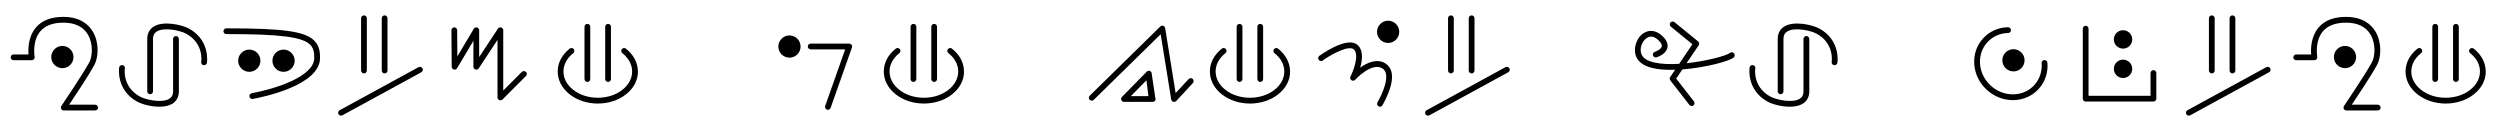 <?xml version="1.0" encoding="utf-8"?>
<svg xmlns="http://www.w3.org/2000/svg" id="_レイヤー_1" data-name="レイヤー_1" version="1.1" viewBox="0 0 600 30">
  
  <path d="M22.83,25.13c.38,0,.69.31.69.69s-.31.69-.69.69h-7.53c-.26,0-.5-.14-.61-.37-.12-.23-.1-.5.04-.71.05-.07,5.13-7.58,6.7-10.48.73-1.33,1.01-4.39-.33-6.65-1.13-1.9-3.11-2.86-5.89-2.86-2.52,0-4.39.71-5.56,2.1-1.99,2.38-1.35,6.06-1.34,6.09.04.2-.02.41-.15.57-.14.16-.33.25-.53.25H3.26c-.38,0-.69-.31-.69-.69s.31-.69.69-.69h3.58c-.1-1.39-.06-4.25,1.73-6.41,1.44-1.74,3.67-2.61,6.63-2.61,4.11,0,6.12,1.92,7.08,3.54,1.54,2.59,1.39,6.11.36,8.02-1.25,2.31-4.56,7.3-6.04,9.51h6.23,0ZM14.97,16.36c-1.47,0-2.67-1.2-2.67-2.67s1.2-2.67,2.67-2.67,2.67,1.2,2.67,2.67-1.2,2.67-2.67,2.67Z"/>
  <path d="M42.93,9.34v12.58c0,1.34-.57,2.38-1.63,3.01-.84.49-1.93.68-3.06.68-2.06,0-4.27-.63-5.36-1.24-5.1-2.83-4.29-8.13-4.28-8.18.06-.38.42-.63.8-.57.38.06.64.42.57.79-.03.19-.64,4.41,3.58,6.75,1.42.79,5.26,1.62,7.04.57.64-.38.95-.96.95-1.81v-12.58c0-.38.31-.69.69-.69s.69.31.69.69ZM49.66,15.07c-.06.38-.42.63-.8.57-.38-.06-.64-.42-.57-.79.03-.19.64-4.41-3.58-6.75-1.42-.78-5.26-1.62-7.04-.57-.64.38-.95.96-.95,1.81v12.58c0,.38-.31.69-.69.69s-.69-.31-.69-.69v-12.58c0-1.34.57-2.38,1.63-3.01,2.36-1.39,6.73-.38,8.42.55,5.1,2.83,4.29,8.13,4.28,8.18Z"/>
  <path d="M75.46,9.79c1.24,1.26,1.37,2.9,1.35,4.19-.12,6.48-13.46,9.27-16.13,9.76-.04.01-.08.01-.13.01-.32,0-.62-.24-.68-.57-.07-.38.18-.74.56-.81,5.53-1.02,14.91-3.94,14.99-8.42.03-1.53-.26-2.49-.95-3.19-1.87-1.9-7.14-2.58-20.15-2.58-.38,0-.69-.31-.69-.69s.31-.69.69-.69c13.79,0,18.92.72,21.14,2.99h0ZM59.83,17.24c-1.47,0-2.67-1.2-2.67-2.67s1.2-2.67,2.67-2.67,2.67,1.2,2.67,2.67-1.2,2.67-2.67,2.67ZM68.05,17.24c-1.47,0-2.67-1.2-2.67-2.67s1.2-2.67,2.67-2.67,2.67,1.2,2.67,2.67-1.2,2.67-2.67,2.67Z"/>
  <path d="M101.11,17.34l-18.93,10.33c-.1.06-.22.08-.33.08-.25,0-.48-.13-.61-.36-.18-.34-.06-.76.28-.94l18.93-10.33c.34-.18.76-.06.94.28.18.34.06.76-.28.94ZM86.66,16.93V4.38c0-.38.31-.69.69-.69s.69.31.69.69v12.55c0,.38-.31.69-.69.69s-.69-.31-.69-.69ZM91.62,16.93V4.38c0-.38.31-.69.69-.69s.69.31.69.69v12.55c0,.38-.31.69-.69.69s-.69-.31-.69-.69Z"/>
  <path d="M126.24,17.25c.27.27.27.71,0,.98l-5.65,5.65c-.13.13-.31.2-.49.2-.09,0-.18-.02-.27-.05-.26-.11-.43-.36-.43-.64v-13.82l-4.5,6.83c-.17.25-.49.37-.78.28-.29-.09-.5-.36-.5-.67v-6.23l-3.92,6.59c-.16.27-.47.4-.78.32-.3-.08-.51-.35-.51-.66l-.07-8.76c0-.39.31-.7.69-.7h0c.38,0,.69.31.69.69l.05,6.27,3.94-6.62c.16-.27.48-.4.78-.32.3.08.51.36.51.67v6.44l4.5-6.82c.17-.26.49-.37.78-.29.29.09.5.36.5.67v14.46l4.46-4.46c.27-.27.71-.27.98,0h0Z"/>
  <path d="M153.11,17.16c0,2.09-1.03,4.04-2.88,5.49-1.81,1.42-4.2,2.2-6.75,2.2s-4.94-.78-6.75-2.2c-1.86-1.46-2.88-3.41-2.88-5.49s1.03-4.04,2.88-5.49c.3-.24.74-.18.97.12.24.3.18.74-.12.97-1.52,1.19-2.35,2.75-2.35,4.4s.83,3.21,2.35,4.4c1.56,1.23,3.66,1.9,5.89,1.9s4.33-.67,5.89-1.9c1.52-1.19,2.35-2.75,2.35-4.4s-.83-3.21-2.35-4.4c-.3-.24-.35-.67-.12-.97.24-.3.67-.35.97-.12,1.86,1.46,2.88,3.41,2.88,5.49ZM140.28,18.96V6.42c0-.38.31-.69.69-.69s.69.31.69.69v12.55c0,.38-.31.69-.69.69s-.69-.31-.69-.69ZM145.25,18.96V6.42c0-.38.31-.69.69-.69s.69.31.69.69v12.55c0,.38-.31.69-.69.69s-.69-.31-.69-.69Z"/>
  <path d="M192.14,11.17c0,1.47-1.2,2.67-2.67,2.67s-2.67-1.2-2.67-2.67,1.2-2.67,2.67-2.67,2.67,1.2,2.67,2.67ZM204.38,10.76c.13.18.16.42.09.63l-5.12,14.5c-.1.28-.37.46-.65.46-.08,0-.16-.01-.23-.04-.36-.13-.55-.53-.42-.89l4.79-13.57h-8.28c-.38,0-.69-.31-.69-.69s.31-.69.69-.69h9.25c.22,0,.43.11.57.29h0Z"/>
  <path d="M231.37,17.16c0,2.09-1.03,4.04-2.88,5.49-1.81,1.42-4.2,2.2-6.75,2.2s-4.94-.78-6.75-2.2c-1.86-1.46-2.88-3.41-2.88-5.49s1.03-4.04,2.88-5.49c.3-.24.74-.18.97.12.24.3.18.74-.12.97-1.52,1.19-2.35,2.75-2.35,4.4s.83,3.21,2.35,4.4c1.56,1.23,3.66,1.9,5.89,1.9s4.33-.67,5.89-1.9c1.52-1.19,2.35-2.75,2.35-4.4s-.83-3.21-2.35-4.4c-.3-.24-.35-.67-.12-.97.24-.3.67-.35.97-.12,1.86,1.46,2.88,3.41,2.88,5.49ZM218.54,18.96V6.42c0-.38.31-.69.69-.69s.69.31.69.69v12.55c0,.38-.31.69-.69.69s-.69-.31-.69-.69ZM223.51,18.96V6.42c0-.38.31-.69.69-.69s.69.31.69.69v12.55c0,.38-.31.69-.69.69s-.69-.31-.69-.69Z"/>
  <path d="M286.31,19.92l-4.02,4.32c-.13.14-.32.22-.51.22-.06,0-.12,0-.18-.02-.25-.07-.44-.27-.5-.52l-2.54-15.7-16.06,15.74c-.28.27-.71.26-.98,0-.27-.28-.26-.71,0-.98l16.95-16.62c.18-.18.44-.24.68-.17.24.07.43.27.48.51l2.52,15.63,3.12-3.35c.26-.28.7-.29.98-.04.28.26.3.7.04.98ZM277.29,23.51c.09.21.06.46-.07.64-.13.19-.35.3-.57.3h-6.89c-.28,0-.53-.17-.64-.43-.11-.26-.05-.56.14-.75l5.97-6.08c.16-.17.4-.24.63-.19.23.05.42.21.51.42l.91,6.08ZM275.62,23.07l-.48-3.8-3.73,3.8h4.21Z"/>
  <path d="M309.63,17.16c0,2.09-1.03,4.04-2.88,5.49-1.81,1.42-4.2,2.2-6.75,2.2s-4.94-.78-6.75-2.2c-1.86-1.46-2.88-3.41-2.88-5.49s1.03-4.04,2.88-5.49c.3-.24.74-.18.97.12.24.3.18.74-.12.97-1.52,1.19-2.35,2.75-2.35,4.4s.83,3.21,2.35,4.4c1.56,1.23,3.66,1.9,5.89,1.9s4.33-.67,5.89-1.9c1.52-1.19,2.35-2.75,2.35-4.4s-.83-3.21-2.35-4.4c-.3-.24-.35-.67-.12-.97.24-.3.67-.35.97-.12,1.86,1.46,2.88,3.41,2.88,5.49ZM296.8,18.96V6.42c0-.38.31-.69.69-.69s.69.31.69.69v12.55c0,.38-.31.69-.69.69s-.69-.31-.69-.69ZM301.77,18.96V6.42c0-.38.31-.69.69-.69s.69.31.69.69v12.55c0,.38-.31.69-.69.69s-.69-.31-.69-.69Z"/>
  <path d="M332.59,15.29c1.1.72,2.17,2.36.96,6.08-.67,2.05-1.72,3.81-1.76,3.89-.13.22-.36.34-.6.34-.12,0-.25-.03-.36-.1-.32-.2-.43-.62-.24-.95,1.07-1.78,3.37-6.71,1.24-8.1-2.59-1.68-6.54,2.65-6.58,2.69-.23.26-.62.31-.91.11-.29-.2-.38-.58-.22-.89.64-1.25,2.17-5.12.83-6.47-1.1-1.1-5.04.88-7.49,2.63-.31.22-.75.15-.97-.16-.22-.31-.15-.75.16-.97.07-.05,1.67-1.19,3.54-2.1,2.74-1.33,4.67-1.46,5.74-.39,1.3,1.3,1.04,3.53.52,5.33,1.7-1.21,4.08-2.3,6.15-.95h0ZM335.82,7.64c0,1.47-1.2,2.67-2.67,2.67s-2.67-1.2-2.67-2.67,1.2-2.67,2.67-2.67,2.67,1.2,2.67,2.67Z"/>
  <path d="M361.98,17.34l-18.93,10.33c-.11.06-.22.08-.33.08-.25,0-.48-.13-.61-.36-.18-.34-.06-.76.28-.94l18.93-10.33c.34-.18.76-.06.94.28.18.34.06.76-.28.94ZM347.53,16.93V4.38c0-.38.31-.69.69-.69s.69.31.69.69v12.55c0,.38-.31.69-.69.69s-.69-.31-.69-.69ZM352.5,16.93V4.38c0-.38.31-.69.69-.69s.69.31.69.69v12.55c0,.38-.31.69-.69.69s-.69-.31-.69-.69Z"/>
  <path d="M416.18,12.85c.24.3.18.74-.12.97-1.21.94-6.87,2.42-12.29,2.84l-1.49,2.2,4.26,5.47c.23.3.18.74-.12.97-.13.1-.28.14-.42.14-.21,0-.41-.09-.55-.27l-4.57-5.87c-.18-.24-.19-.57-.03-.82l1.18-1.74c-.36,0-.71.02-1.05.02-1.55,0-3.01-.12-4.24-.4-2.02-.46-3.35-1.32-3.96-2.55-.92-1.87-.18-4.58,1.6-5.8,1.55-1.06,3.38-.7,4.91.96.8.87,1.09,1.74.87,2.57-.41,1.51-2.36,2.15-2.58,2.22-.36.11-.75-.09-.87-.46s.09-.75.46-.87c.37-.12,1.48-.6,1.65-1.26.09-.35-.09-.78-.55-1.27-1.07-1.16-2.14-1.42-3.1-.75-1.11.76-1.83,2.65-1.14,4.04.42.84,1.43,1.45,3.03,1.81,1.69.39,3.79.45,5.94.32l3.18-4.7-5.18-4.22c-.3-.25-.34-.68-.1-.98.25-.3.68-.34.98-.1l5.67,4.62c.28.22.34.63.14.92l-2.92,4.31c4.84-.5,9.56-1.79,10.44-2.48.3-.24.74-.18.97.12h0Z"/>
  <path d="M434.23,9.34v12.58c0,1.34-.57,2.38-1.63,3.01-.84.49-1.93.68-3.06.68-2.06,0-4.27-.63-5.36-1.24-5.1-2.83-4.29-8.13-4.28-8.18.06-.38.42-.63.8-.57.38.06.64.42.57.79-.03.19-.64,4.41,3.58,6.75,1.42.79,5.26,1.62,7.04.57.64-.38.95-.96.95-1.81v-12.58c0-.38.31-.69.69-.69s.69.31.69.69ZM440.97,15.07c-.06.38-.42.63-.8.57-.38-.06-.63-.42-.57-.79.03-.19.64-4.41-3.58-6.75-1.42-.78-5.26-1.62-7.04-.57-.64.38-.95.96-.95,1.81v12.58c0,.38-.31.69-.69.69s-.69-.31-.69-.69v-12.58c0-1.34.57-2.38,1.63-3.01,2.36-1.39,6.73-.38,8.42.55,5.1,2.83,4.29,8.13,4.28,8.18Z"/>
  <path d="M491.38,15.05c.19,2.34-.55,4.57-2.08,6.27-1.53,1.7-3.67,2.66-6.02,2.71h-.2c-2.27,0-4.46-.86-6.19-2.42-1.78-1.6-2.87-3.77-3.06-6.1-.19-2.34.54-4.57,2.08-6.27s3.67-2.66,6.02-2.71c.38,0,.7.3.71.68,0,.39-.3.7-.68.71-1.97.04-3.75.84-5.02,2.25-1.27,1.41-1.88,3.27-1.73,5.22.16,1.97,1.09,3.82,2.6,5.19s3.44,2.1,5.43,2.06c1.97-.04,3.75-.84,5.02-2.25,1.27-1.41,1.88-3.27,1.73-5.23-.03-.39.25-.72.63-.75.38-.03.72.25.75.64h0ZM483.23,11.8c1.47,0,2.67,1.2,2.67,2.67s-1.2,2.67-2.67,2.67-2.67-1.2-2.67-2.67,1.2-2.67,2.67-2.67Z"/>
  <path d="M516.83,16.83c.38,0,.69.31.69.69v6.16c0,.38-.31.69-.69.69h-16.27c-.38,0-.69-.31-.69-.69V6.88c0-.38.31-.69.69-.69s.69.31.69.69v16.11h14.88v-5.46c0-.38.31-.69.69-.69h0ZM509.02,7.31c1.19-.28,2.38.46,2.66,1.64s-.46,2.38-1.64,2.66-2.38-.46-2.66-1.64c-.28-1.19.46-2.38,1.64-2.66ZM507.97,14.96c.86-.86,2.26-.86,3.12,0,.86.86.86,2.26,0,3.12s-2.26.86-3.12,0-.86-2.26,0-3.12Z"/>
  <path d="M544.58,17.34l-18.93,10.33c-.11.06-.22.08-.33.08-.25,0-.48-.13-.61-.36-.18-.34-.06-.76.28-.94l18.93-10.33c.34-.18.76-.06.94.28.18.34.06.76-.28.94ZM530.14,16.93V4.38c0-.38.31-.69.69-.69s.69.31.69.69v12.55c0,.38-.31.69-.69.69s-.69-.31-.69-.69ZM535.1,16.93V4.38c0-.38.31-.69.69-.69s.69.31.69.69v12.55c0,.38-.31.69-.69.69s-.69-.31-.69-.69Z"/>
  <path d="M570.66,25.13c.38,0,.69.31.69.69s-.31.69-.69.69h-7.53c-.26,0-.5-.14-.61-.37-.12-.23-.1-.5.04-.71.05-.07,5.13-7.58,6.7-10.48.73-1.33,1.01-4.39-.33-6.65-1.13-1.9-3.11-2.86-5.89-2.86-2.52,0-4.39.71-5.56,2.1-1.99,2.38-1.35,6.06-1.34,6.09.04.2-.02.41-.15.57-.14.16-.33.25-.53.25h-4.37c-.38,0-.69-.31-.69-.69s.31-.69.69-.69h3.59c-.11-1.39-.06-4.25,1.73-6.41,1.44-1.74,3.67-2.61,6.63-2.61,4.11,0,6.12,1.92,7.08,3.54,1.54,2.59,1.39,6.11.36,8.02-1.25,2.31-4.56,7.3-6.04,9.51h6.23,0ZM562.8,16.36c-1.47,0-2.67-1.2-2.67-2.67s1.2-2.67,2.67-2.67,2.67,1.2,2.67,2.67-1.2,2.67-2.67,2.67Z"/>
  <path d="M596.59,17.16c0,2.09-1.03,4.04-2.88,5.49-1.81,1.42-4.2,2.2-6.75,2.2s-4.93-.78-6.75-2.2c-1.86-1.46-2.88-3.41-2.88-5.49s1.03-4.04,2.88-5.49c.3-.24.74-.18.97.12.24.3.18.74-.12.97-1.52,1.19-2.35,2.75-2.35,4.4s.83,3.21,2.35,4.4c1.56,1.23,3.66,1.9,5.89,1.9s4.33-.67,5.89-1.9c1.52-1.19,2.35-2.75,2.35-4.4s-.83-3.21-2.35-4.4c-.3-.24-.36-.67-.12-.97.24-.3.67-.35.97-.12,1.86,1.46,2.88,3.41,2.88,5.49ZM583.76,18.96V6.42c0-.38.31-.69.69-.69s.69.31.69.69v12.55c0,.38-.31.69-.69.69s-.69-.31-.69-.69ZM588.73,18.96V6.42c0-.38.31-.69.69-.69s.69.31.69.69v12.55c0,.38-.31.69-.69.69s-.69-.31-.69-.69Z"/>
</svg>